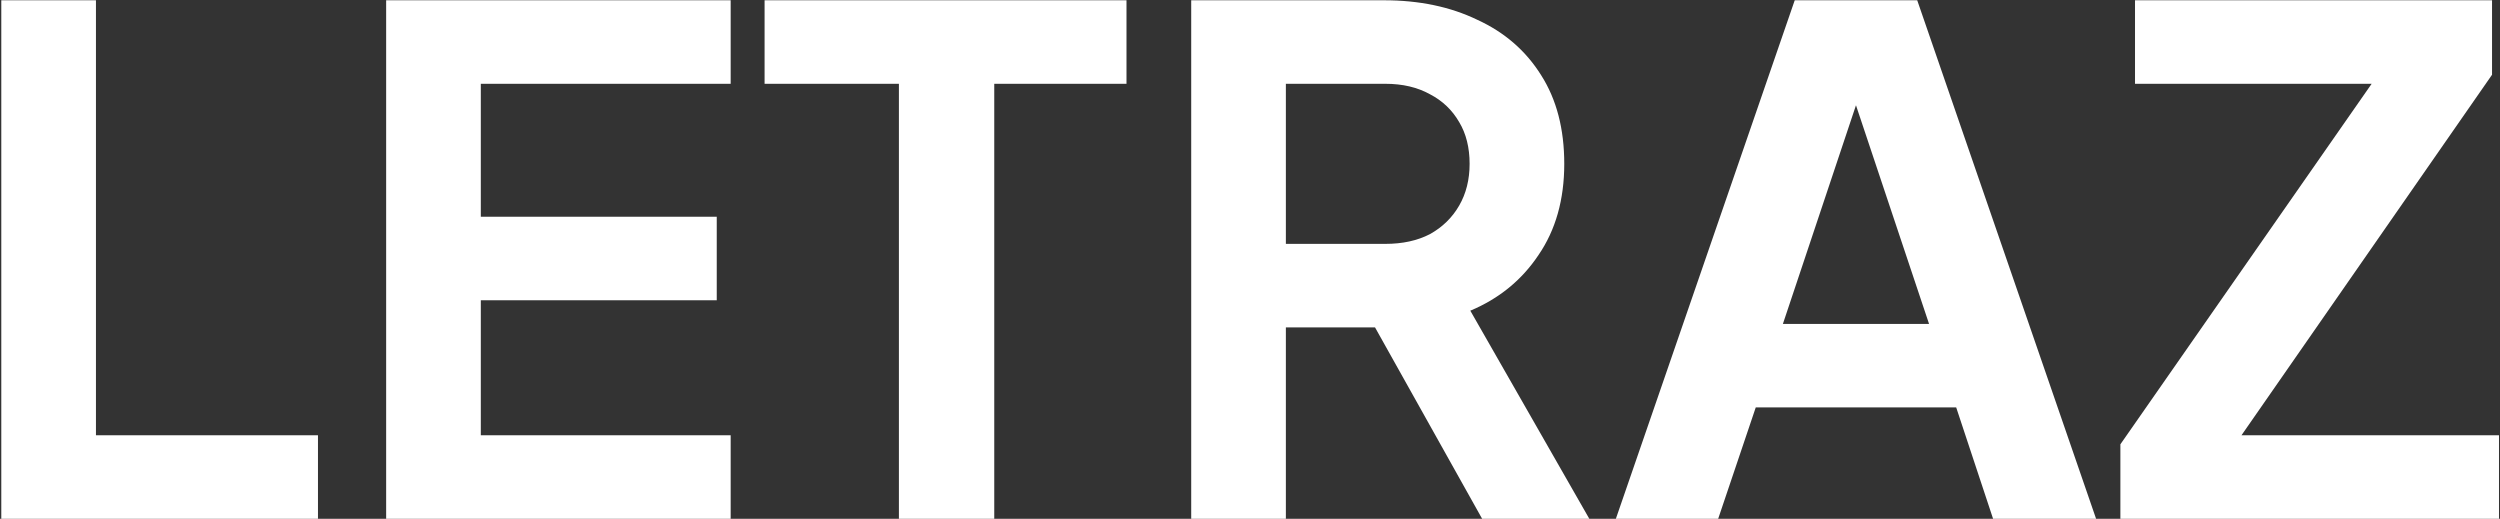 <svg width="1171" height="243" viewBox="0 0 1171 243" fill="none" xmlns="http://www.w3.org/2000/svg">
<rect x="0" y="0" width="1171" height="243" fill="#333333" stroke="none"/>
<path d="M0.606 243V0.13H44.942V203.88H148.936V243H0.606Z" fill="white"/>
<path d="M180.874 243V0.13H342.244V39.25H225.21V101.516H335.724V140.636H225.21V203.88H342.244V243H180.874Z" fill="white"/>
<path d="M421.047 243V39.25H358.129V0.13H527.649V39.25H465.709V243H421.047Z" fill="white"/>
<path d="M557.964 243V0.13H648.266C664.784 0.13 679.345 3.173 691.95 9.258C704.773 15.126 714.77 23.819 721.942 35.338C729.114 46.639 732.7 60.44 732.7 76.74C732.7 93.475 728.68 107.71 720.638 119.446C712.814 131.182 702.165 139.875 688.69 145.526L744.436 243H694.232L634.574 136.398L663.262 153.35H602.3V243H557.964ZM602.3 114.23H648.918C656.96 114.23 663.914 112.709 669.782 109.666C675.65 106.406 680.214 101.951 683.474 96.3C686.734 90.649 688.364 84.129 688.364 76.74C688.364 69.133 686.734 62.613 683.474 57.18C680.214 51.529 675.65 47.183 669.782 44.14C663.914 40.88 656.96 39.25 648.918 39.25H602.3V114.23Z" fill="white"/>
<path d="M756.868 243L840.65 0.13H898.026L981.808 243H933.56L916.282 190.84H822.394L804.79 243H756.868ZM835.108 151.72H903.568L863.144 30.774H875.532L835.108 151.72Z" fill="white"/>
<path d="M993.19 243V208.118L1110.88 39.25H1000.04V0.13H1167.27V35.012L1049.91 203.88H1170.53V243H993.19Z" fill="white"/>
</svg>
